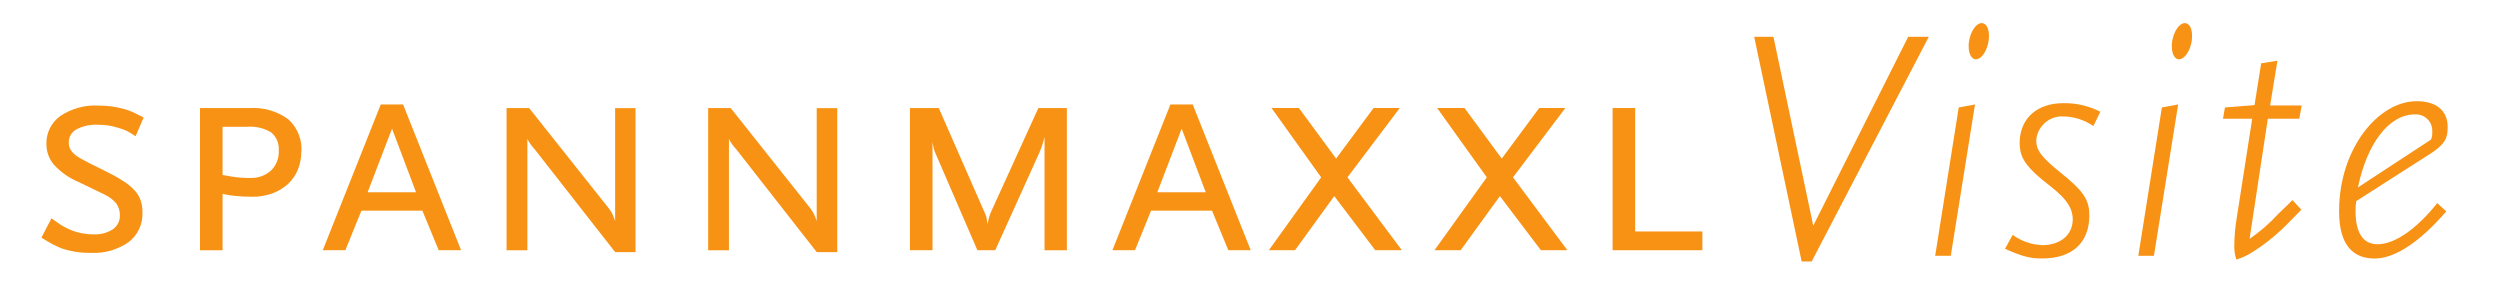 <?xml version="1.0" encoding="UTF-8"?><svg id="BG" xmlns="http://www.w3.org/2000/svg" xmlns:xlink="http://www.w3.org/1999/xlink" viewBox="0 0 379.76 44.34"><defs><style>.cls-1{fill:none;}.cls-2{fill:#f79214;}.cls-3{clip-path:url(#clippath);}</style><clipPath id="clippath"><rect class="cls-1" x="6.29" y="3.52" width="365.5" height="36.2"/></clipPath></defs><g class="cls-3"><g id="Gruppe_339"><path id="Pfad_3129" class="cls-2" d="M20.61,20.71c-.44-.31-.9-.59-1.38-.84-.43-.2-.88-.35-1.33-.47-.52-.17-1.04-.29-1.58-.36-.48-.06-.96-.09-1.45-.09-1.13-.06-2.25.18-3.25.7-.73.38-1.18,1.14-1.17,1.96-.02.39.07.79.27,1.13.15.24.33.46.54.65.28.24.58.46.9.63.39.23.91.5,1.56.84.65.33,1.5.75,2.55,1.26.88.43,1.73.91,2.55,1.44.6.39,1.16.85,1.65,1.38.4.44.71.95.9,1.51.19.58.28,1.19.27,1.81.08,1.76-.7,3.45-2.1,4.52-1.68,1.17-3.71,1.74-5.75,1.63-1.5.03-3-.2-4.43-.68-.44-.17-.87-.37-1.29-.59-.41-.21-1-.56-1.78-1.04l1.53-2.94c.69.51,1.23.88,1.6,1.11.39.23.79.43,1.2.61,1.13.48,2.34.72,3.57.72,1.04.06,2.08-.21,2.96-.77.69-.48,1.09-1.28,1.06-2.12.02-.66-.18-1.3-.57-1.83-.51-.6-1.15-1.07-1.87-1.38l-3.93-1.9c-1.38-.58-2.62-1.46-3.64-2.57-.74-.87-1.15-1.97-1.15-3.12-.05-1.7.74-3.31,2.12-4.29,1.69-1.13,3.7-1.69,5.74-1.58,1.36-.01,2.71.17,4.02.54.45.13.89.29,1.31.48.36.17.89.43,1.58.79l-1.22,2.85Z"/><path id="Pfad_3130" class="cls-2" d="M45.77,23.06c0,.95-.18,1.88-.54,2.76-.35.83-.87,1.57-1.53,2.17-.69.62-1.5,1.09-2.37,1.4-.96.34-1.98.51-3,.5-.87,0-1.75-.05-2.62-.13-.64-.05-1.28-.16-1.9-.32v8.58h-3.43v-21.6h7.5c2.1-.15,4.19.45,5.9,1.69,1.39,1.25,2.13,3.08,2.01,4.95M42.34,22.92c.1-1.06-.32-2.1-1.13-2.8-1.11-.67-2.41-.97-3.7-.86h-3.7v7.32c.27.06.78.15,1.54.27.87.13,1.74.19,2.62.18,1.17.06,2.31-.34,3.18-1.11.82-.78,1.25-1.87,1.2-3"/><path id="Pfad_3131" class="cls-2" d="M66.64,38.01l-2.48-6.01h-9.26l-2.44,6.01h-3.43l8.81-22.14h3.39l8.81,22.14h-3.39ZM59.55,19.54l-3.71,9.67h7.36l-3.65-9.67Z"/><path id="Pfad_3132" class="cls-2" d="M93.44,38.29l-12.2-15.59c-.22-.23-.42-.48-.61-.74-.21-.27-.39-.57-.52-.88v16.94h-3.16v-21.6h3.43l12.2,15.36c.2.27.36.55.5.86.14.31.26.63.36.95v-17.16h3.1v21.87h-3.11Z"/><path id="Pfad_3133" class="cls-2" d="M124.06,38.29l-12.2-15.59c-.22-.23-.42-.48-.61-.74-.21-.27-.39-.57-.52-.88v16.94h-3.16v-21.6h3.43l12.2,15.36c.2.27.36.56.5.86.14.31.26.63.36.95v-17.16h3.12v21.87h-3.12Z"/><path id="Pfad_3134" class="cls-2" d="M158.67,38.01v-17.21c-.06.27-.12.51-.18.7s-.12.38-.18.57-.13.37-.2.56-.17.43-.29.7l-6.64,14.68h-2.71l-5.96-13.78c-.27-.6-.47-1.07-.59-1.4-.12-.42-.21-.84-.27-1.26v16.44h-3.43v-21.6h4.38l7,15.95c.12.24.21.5.27.77.03.18.08.5.14.95.06-.33.11-.59.16-.79.08-.31.18-.62.29-.93l7.27-15.95h4.33v21.6h-3.38Z"/><path id="Pfad_3135" class="cls-2" d="M186.59,38.01l-2.48-6.01h-9.26l-2.44,6.01h-3.43l8.81-22.14h3.39l8.81,22.14h-3.39ZM179.5,19.54l-3.7,9.67h7.36l-3.66-9.67Z"/><path id="Pfad_3136" class="cls-2" d="M208.91,38.01l-6.23-8.22-5.96,8.22h-3.98l7.95-11.07-7.54-10.53h4.16l5.65,7.68,5.69-7.68h3.98l-7.95,10.53,8.27,11.07h-4.02Z"/><path id="Pfad_3137" class="cls-2" d="M234.07,38.01l-6.23-8.22-5.96,8.22h-3.98l7.95-11.07-7.54-10.53h4.16l5.65,7.68,5.69-7.68h3.97l-7.95,10.53,8.26,11.07h-4.02Z"/><path id="Pfad_3138" class="cls-2" d="M244.96,38.01v-21.6h3.43v18.75h10.21v2.85h-13.64Z"/><path id="Pfad_3139" class="cls-2" d="M275.2,39.72h-1.52l-7.21-34.13h2.92l6.05,28.69,14.42-28.69h3.13l-17.79,34.13Z"/><path id="Pfad_3140" class="cls-2" d="M296.33,38.86h-2.37l3.58-22.54,2.47-.45-3.68,22.99ZM300.16,9.02c-.65,0-1.11-.81-1.11-1.97,0-.25,0-.51.05-.76.25-1.57,1.11-2.78,1.92-2.78.71,0,1.11.81,1.11,1.91,0,.27-.01.54-.05.81-.25,1.56-1.11,2.77-1.91,2.77"/><path id="Pfad_3141" class="cls-2" d="M317.99,19.15c-1.32-.92-2.88-1.43-4.49-1.46-2.16-.15-4.03,1.48-4.19,3.63,0,1.51.81,2.57,3.68,4.89,3.73,2.97,4.39,4.29,4.39,6.6-.05,4.18-2.72,6.45-7.16,6.45-1.82,0-2.88-.25-5.65-1.46l1.16-2.12c1.31.95,2.87,1.49,4.49,1.56,2.82,0,4.64-1.61,4.64-3.93,0-2.77-2.82-4.49-4.74-6.1-2.67-2.22-3.33-3.58-3.33-5.54.05-3.78,2.72-6,6.66-6,1.95-.03,3.87.42,5.6,1.31l-1.06,2.17Z"/><path id="Pfad_3142" class="cls-2" d="M327.19,38.86h-2.37l3.58-22.54,2.47-.45-3.68,22.99ZM331.02,9.02c-.66,0-1.11-.81-1.11-1.97,0-.25,0-.51.05-.76.25-1.57,1.11-2.78,1.91-2.78.71,0,1.11.81,1.11,1.91,0,.27,0,.54-.05.81-.25,1.56-1.11,2.77-1.91,2.77"/><path id="Pfad_3143" class="cls-2" d="M349.28,18.04h-4.79l-2.77,18.25c1.62-1.12,3.11-2.42,4.44-3.88,1.87-1.82,1.51-1.41,2.06-2.02l1.36,1.46c-1.05,1.06-2.06,2.17-3.17,3.18-1.36,1.27-2.85,2.4-4.44,3.38-.7.44-1.47.78-2.27,1.01-.23-.72-.33-1.47-.3-2.22.02-1.33.13-2.67.35-3.98l2.37-15.18h-4.44l.3-1.72,4.49-.35,1.01-6.35,2.47-.4-1.11,6.8h4.79l-.36,2.02Z"/><path id="Pfad_3144" class="cls-2" d="M368.96,23.49l-11.04,7.06c-.08.52-.11,1.04-.1,1.56,0,2.87.91,4.99,3.33,4.99,2.77,0,6.1-2.52,9.08-6.25l1.37,1.26c-4.19,4.84-7.92,7.16-10.89,7.16-3.38,0-5.39-2.17-5.39-7.16v-.2c.05-9.28,5.9-16.54,11.8-16.54,2.92,0,4.69,1.41,4.69,3.88,0,1.72-.31,2.62-2.83,4.24M369.47,19.81c-.02-1.36-1.13-2.45-2.49-2.43-.06,0-.12,0-.18,0-3.89,0-7.26,4.44-8.62,11.09l11.09-7.26c.15-.35.22-.73.2-1.11v-.3Z"/></g></g></svg>
